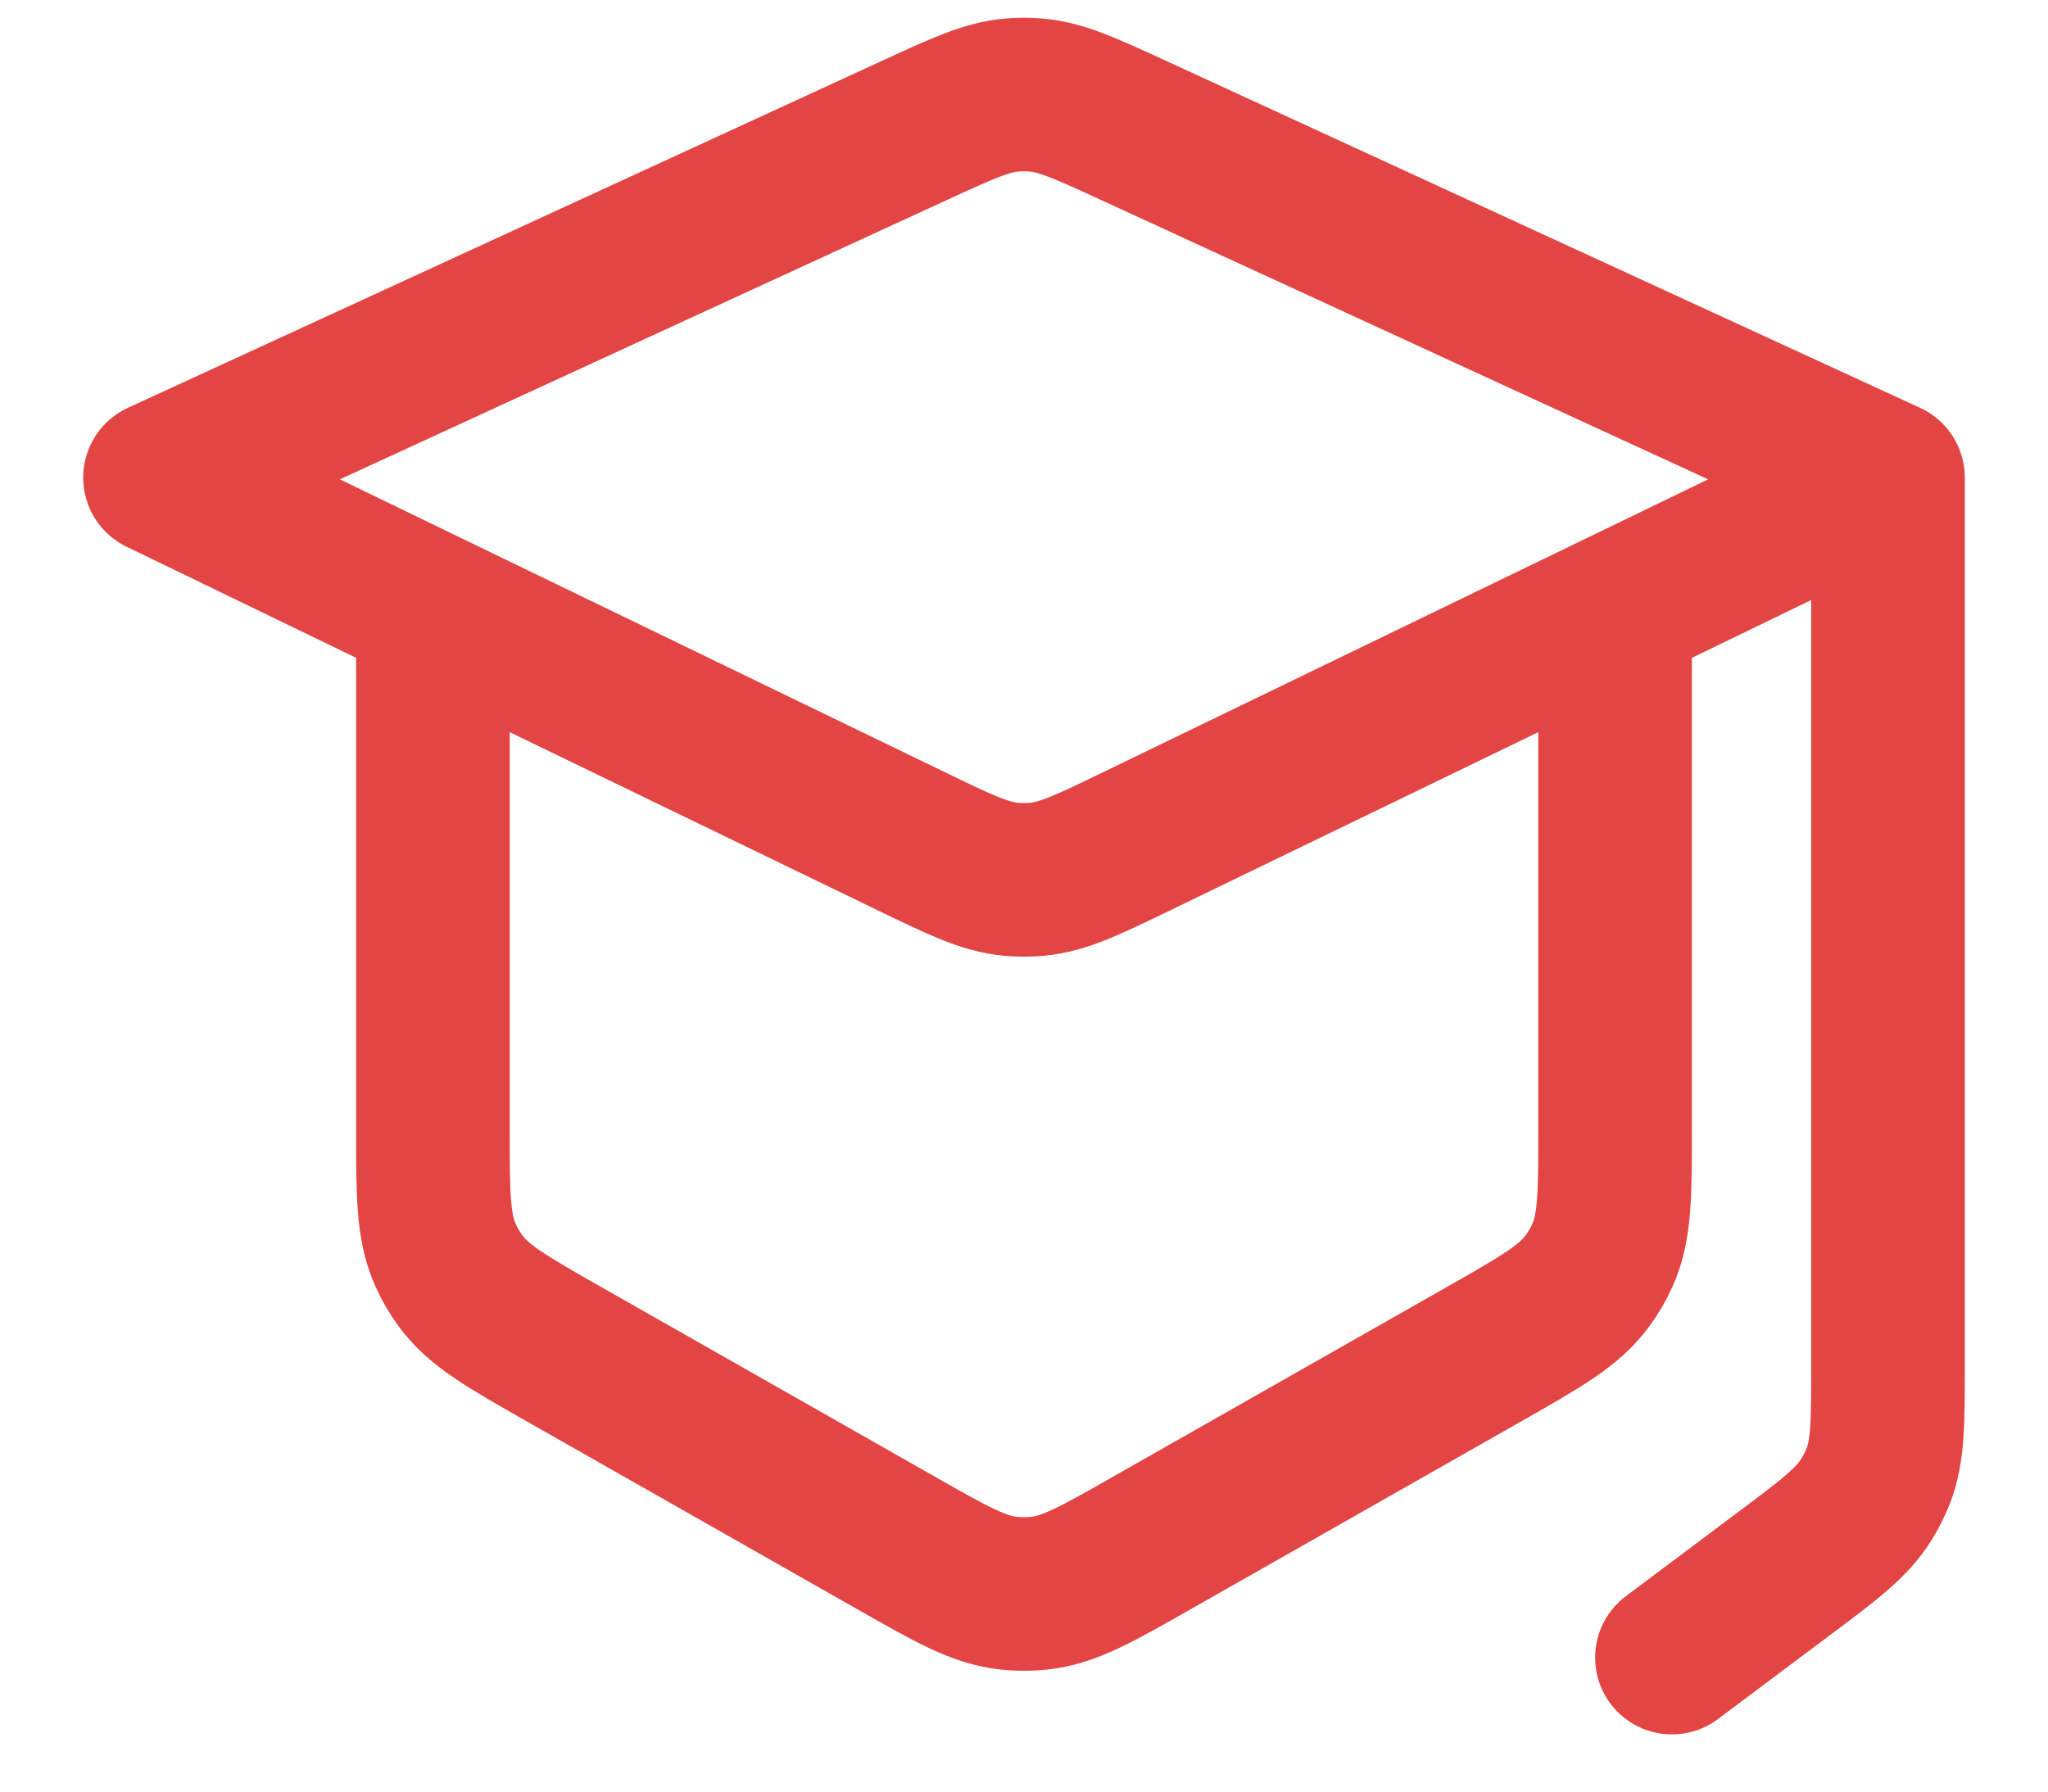 <?xml version="1.0" encoding="UTF-8"?> <svg xmlns="http://www.w3.org/2000/svg" width="16" height="14" viewBox="0 0 16 14" fill="none"><path d="M12.618 4.764V8.822C12.618 9.331 12.618 9.586 12.52 9.806C12.488 9.878 12.448 9.947 12.401 10.01C12.259 10.204 12.037 10.33 11.594 10.582L9.001 12.056C8.567 12.303 8.351 12.426 8.116 12.45C8.039 12.458 7.961 12.458 7.884 12.45C7.649 12.426 7.433 12.303 6.999 12.056L4.406 10.582C3.963 10.33 3.741 10.204 3.599 10.01C3.552 9.947 3.512 9.878 3.48 9.806C3.382 9.586 3.382 9.331 3.382 8.822V4.764M14.75 3.732L8.847 1.015C8.477 0.845 8.292 0.76 8.097 0.743C8.032 0.737 7.968 0.737 7.903 0.743C7.708 0.76 7.523 0.845 7.153 1.015L1.25 3.732L7.118 6.573C7.502 6.759 7.694 6.852 7.899 6.871C7.966 6.877 8.034 6.877 8.101 6.871C8.306 6.852 8.498 6.759 8.882 6.573L14.75 3.732ZM14.75 3.732V10.675C14.75 11.116 14.75 11.336 14.674 11.533C14.648 11.598 14.617 11.66 14.58 11.719C14.469 11.898 14.293 12.031 13.94 12.295L13.062 12.953" stroke="#E34444" stroke-width="1.2" stroke-linecap="round" stroke-linejoin="round"></path></svg> 
